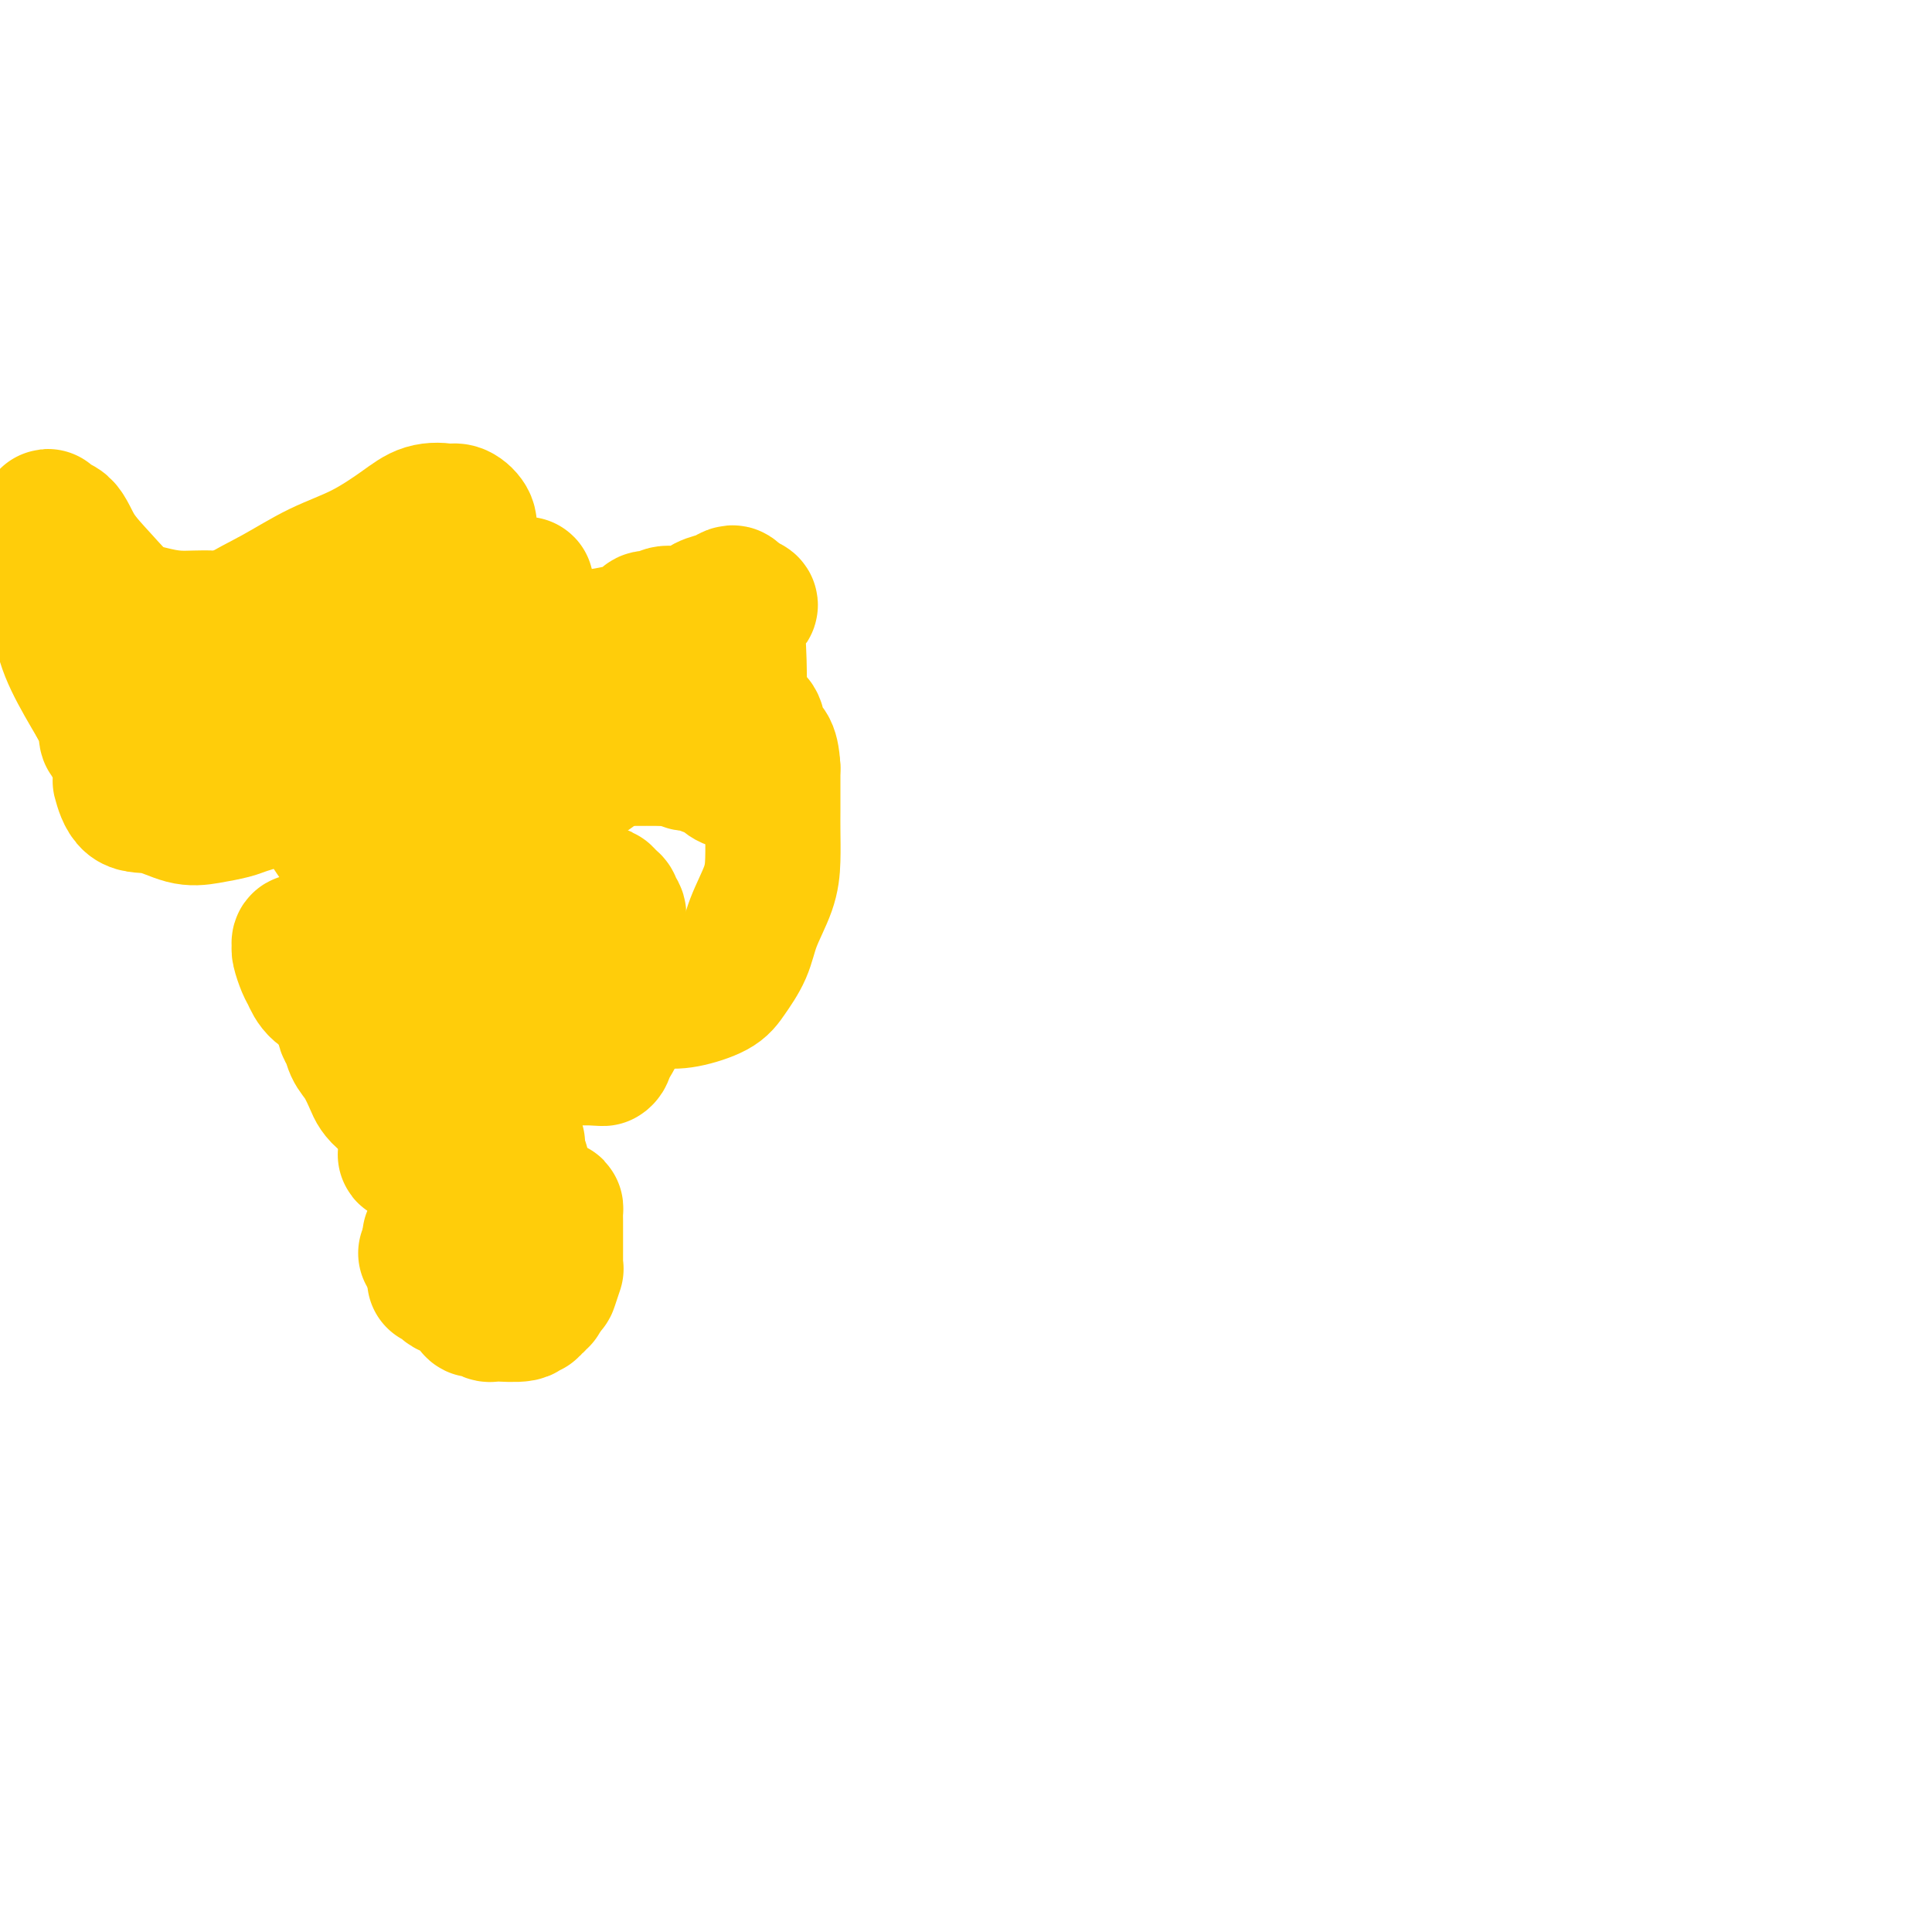 <svg viewBox='0 0 400 400' version='1.1' xmlns='http://www.w3.org/2000/svg' xmlns:xlink='http://www.w3.org/1999/xlink'><g fill='none' stroke='#FFCD0A' stroke-width='28' stroke-linecap='round' stroke-linejoin='round'><path d='M90,265c0.313,-0.221 0.627,-0.442 1,0c0.373,0.442 0.807,1.548 2,2c1.193,0.452 3.147,0.251 4,1c0.853,0.749 0.606,2.449 1,3c0.394,0.551 1.430,-0.047 2,0c0.570,0.047 0.673,0.741 1,1c0.327,0.259 0.876,0.085 1,0c0.124,-0.085 -0.178,-0.079 1,0c1.178,0.079 3.836,0.233 5,0c1.164,-0.233 0.833,-0.851 1,-1c0.167,-0.149 0.833,0.171 1,0c0.167,-0.171 -0.166,-0.833 0,-1c0.166,-0.167 0.832,0.163 1,0c0.168,-0.163 -0.161,-0.817 0,-1c0.161,-0.183 0.813,0.105 1,0c0.187,-0.105 -0.089,-0.601 0,-1c0.089,-0.399 0.545,-0.699 1,-1'/><path d='M113,267c0.939,-0.817 0.788,-0.359 1,-1c0.212,-0.641 0.789,-2.379 1,-3c0.211,-0.621 0.057,-0.124 0,0c-0.057,0.124 -0.015,-0.127 0,-1c0.015,-0.873 0.004,-2.370 0,-3c-0.004,-0.630 -0.001,-0.393 0,-1c0.001,-0.607 -0.002,-2.057 0,-3c0.002,-0.943 0.007,-1.378 0,-2c-0.007,-0.622 -0.026,-1.432 0,-2c0.026,-0.568 0.098,-0.895 0,-1c-0.098,-0.105 -0.367,0.013 -1,0c-0.633,-0.013 -1.632,-0.157 -3,0c-1.368,0.157 -3.105,0.616 -4,1c-0.895,0.384 -0.947,0.692 -1,1'/><path d='M106,252c-1.566,0.184 -0.980,0.144 -1,0c-0.020,-0.144 -0.646,-0.393 -2,0c-1.354,0.393 -3.434,1.428 -5,2c-1.566,0.572 -2.616,0.681 -4,1c-1.384,0.319 -3.103,0.848 -4,1c-0.897,0.152 -0.972,-0.075 -1,0c-0.028,0.075 -0.008,0.450 0,1c0.008,0.550 0.004,1.275 0,2'/><path d='M89,259c-2.269,1.038 0.558,0.135 2,0c1.442,-0.135 1.500,0.500 2,1c0.500,0.500 1.442,0.866 2,1c0.558,0.134 0.731,0.037 1,0c0.269,-0.037 0.633,-0.013 1,0c0.367,0.013 0.736,0.015 1,0c0.264,-0.015 0.424,-0.048 1,0c0.576,0.048 1.570,0.178 2,0c0.430,-0.178 0.296,-0.663 1,-1c0.704,-0.337 2.245,-0.524 3,-1c0.755,-0.476 0.724,-1.239 1,-2c0.276,-0.761 0.859,-1.519 1,-2c0.141,-0.481 -0.159,-0.686 0,-1c0.159,-0.314 0.776,-0.736 1,-1c0.224,-0.264 0.056,-0.371 0,-1c-0.056,-0.629 -0.001,-1.779 0,-3c0.001,-1.221 -0.051,-2.513 0,-4c0.051,-1.487 0.206,-3.170 0,-4c-0.206,-0.830 -0.773,-0.809 -1,-1c-0.227,-0.191 -0.113,-0.596 0,-1'/><path d='M107,239c0.315,-3.262 0.102,-1.415 0,-1c-0.102,0.415 -0.095,-0.600 0,-1c0.095,-0.400 0.276,-0.184 0,0c-0.276,0.184 -1.009,0.337 -1,0c0.009,-0.337 0.762,-1.162 0,-2c-0.762,-0.838 -3.038,-1.689 -4,-2c-0.962,-0.311 -0.611,-0.083 -1,0c-0.389,0.083 -1.519,0.022 -3,0c-1.481,-0.022 -3.315,-0.006 -5,0c-1.685,0.006 -3.223,0.002 -4,0c-0.777,-0.002 -0.793,-0.000 -1,0c-0.207,0.000 -0.603,0.000 -1,0'/><path d='M87,233c-2.337,0.328 -0.678,1.149 0,2c0.678,0.851 0.375,1.731 0,2c-0.375,0.269 -0.822,-0.072 -1,0c-0.178,0.072 -0.086,0.556 0,1c0.086,0.444 0.167,0.847 0,1c-0.167,0.153 -0.581,0.054 -1,0c-0.419,-0.054 -0.844,-0.064 -1,0c-0.156,0.064 -0.042,0.202 0,0c0.042,-0.202 0.011,-0.745 0,-1c-0.011,-0.255 -0.003,-0.223 0,-1c0.003,-0.777 0.001,-2.363 0,-3c-0.001,-0.637 -0.000,-0.325 0,-1c0.000,-0.675 0.000,-2.338 0,-4'/><path d='M84,229c0.029,-1.782 0.601,-1.236 1,-1c0.399,0.236 0.624,0.163 1,0c0.376,-0.163 0.901,-0.415 2,-1c1.099,-0.585 2.770,-1.503 4,-2c1.230,-0.497 2.017,-0.571 3,-1c0.983,-0.429 2.161,-1.211 3,-2c0.839,-0.789 1.338,-1.585 2,-2c0.662,-0.415 1.487,-0.451 2,-1c0.513,-0.549 0.715,-1.612 1,-2c0.285,-0.388 0.654,-0.100 1,0c0.346,0.100 0.671,0.013 2,0c1.329,-0.013 3.663,0.048 5,0c1.337,-0.048 1.678,-0.205 2,0c0.322,0.205 0.624,0.773 1,1c0.376,0.227 0.825,0.113 1,0c0.175,-0.113 0.077,-0.227 0,0c-0.077,0.227 -0.133,0.793 0,1c0.133,0.207 0.456,0.056 1,0c0.544,-0.056 1.311,-0.015 2,0c0.689,0.015 1.301,0.004 2,0c0.699,-0.004 1.485,-0.001 2,0c0.515,0.001 0.757,0.001 1,0'/><path d='M123,219c3.267,0.290 1.436,0.014 1,0c-0.436,-0.014 0.524,0.232 1,0c0.476,-0.232 0.467,-0.943 1,-2c0.533,-1.057 1.607,-2.461 2,-4c0.393,-1.539 0.106,-3.214 0,-5c-0.106,-1.786 -0.033,-3.683 0,-6c0.033,-2.317 0.024,-5.055 0,-7c-0.024,-1.945 -0.062,-3.098 0,-4c0.062,-0.902 0.224,-1.552 0,-2c-0.224,-0.448 -0.833,-0.694 -1,-1c-0.167,-0.306 0.107,-0.673 0,-1c-0.107,-0.327 -0.596,-0.613 -1,-1c-0.404,-0.387 -0.724,-0.873 -1,-1c-0.276,-0.127 -0.507,0.107 -1,0c-0.493,-0.107 -1.246,-0.553 -2,-1'/><path d='M122,184c-1.251,-1.083 -1.378,-0.290 -2,0c-0.622,0.290 -1.739,0.078 -3,0c-1.261,-0.078 -2.664,-0.021 -4,0c-1.336,0.021 -2.603,0.006 -4,0c-1.397,-0.006 -2.923,-0.003 -4,0c-1.077,0.003 -1.703,0.005 -3,0c-1.297,-0.005 -3.264,-0.016 -5,0c-1.736,0.016 -3.241,0.061 -4,0c-0.759,-0.061 -0.771,-0.228 -2,0c-1.229,0.228 -3.675,0.849 -5,1c-1.325,0.151 -1.530,-0.170 -2,0c-0.470,0.170 -1.203,0.829 -2,1c-0.797,0.171 -1.656,-0.148 -2,0c-0.344,0.148 -0.173,0.761 0,1c0.173,0.239 0.350,0.104 0,0c-0.350,-0.104 -1.225,-0.178 -2,0c-0.775,0.178 -1.450,0.608 -2,1c-0.550,0.392 -0.974,0.745 -1,1c-0.026,0.255 0.347,0.410 0,1c-0.347,0.590 -1.413,1.615 -2,2c-0.587,0.385 -0.693,0.131 -1,1c-0.307,0.869 -0.814,2.862 -1,4c-0.186,1.138 -0.050,1.422 0,2c0.050,0.578 0.013,1.449 0,2c-0.013,0.551 -0.004,0.782 0,1c0.004,0.218 0.001,0.425 0,1c-0.001,0.575 -0.000,1.519 0,2c0.000,0.481 0.000,0.500 0,1c-0.000,0.500 -0.000,1.481 0,2c0.000,0.519 0.000,0.577 0,1c-0.000,0.423 -0.000,1.212 0,2'/><path d='M71,211c0.190,2.696 0.666,2.438 1,3c0.334,0.562 0.525,1.946 1,3c0.475,1.054 1.235,1.778 2,3c0.765,1.222 1.536,2.943 2,4c0.464,1.057 0.620,1.450 1,2c0.380,0.550 0.984,1.257 2,2c1.016,0.743 2.445,1.521 3,2c0.555,0.479 0.237,0.659 1,1c0.763,0.341 2.607,0.842 4,1c1.393,0.158 2.336,-0.027 3,0c0.664,0.027 1.050,0.268 2,0c0.950,-0.268 2.464,-1.044 4,-2c1.536,-0.956 3.094,-2.094 4,-3c0.906,-0.906 1.161,-1.582 2,-3c0.839,-1.418 2.264,-3.580 3,-5c0.736,-1.420 0.785,-2.099 1,-3c0.215,-0.901 0.596,-2.025 1,-3c0.404,-0.975 0.832,-1.800 1,-2c0.168,-0.200 0.076,0.225 0,0c-0.076,-0.225 -0.136,-1.099 0,-2c0.136,-0.901 0.467,-1.829 0,-3c-0.467,-1.171 -1.734,-2.586 -3,-4'/><path d='M106,202c-0.791,-1.901 -1.268,-3.154 -2,-4c-0.732,-0.846 -1.719,-1.284 -2,-2c-0.281,-0.716 0.145,-1.709 0,-2c-0.145,-0.291 -0.860,0.121 -1,0c-0.140,-0.121 0.294,-0.776 0,-1c-0.294,-0.224 -1.316,-0.018 -2,0c-0.684,0.018 -1.032,-0.153 -3,0c-1.968,0.153 -5.558,0.631 -8,1c-2.442,0.369 -3.737,0.631 -5,1c-1.263,0.369 -2.495,0.845 -4,1c-1.505,0.155 -3.282,-0.011 -5,0c-1.718,0.011 -3.378,0.198 -5,0c-1.622,-0.198 -3.205,-0.782 -4,-1c-0.795,-0.218 -0.802,-0.071 -1,0c-0.198,0.071 -0.586,0.068 -1,0c-0.414,-0.068 -0.854,-0.199 -1,0c-0.146,0.199 0.003,0.728 0,1c-0.003,0.272 -0.159,0.287 0,1c0.159,0.713 0.632,2.124 1,3c0.368,0.876 0.630,1.217 1,2c0.370,0.783 0.847,2.007 2,3c1.153,0.993 2.983,1.755 4,2c1.017,0.245 1.221,-0.027 3,0c1.779,0.027 5.133,0.353 7,1c1.867,0.647 2.248,1.613 3,2c0.752,0.387 1.876,0.193 3,0'/><path d='M86,210c3.456,1.000 2.094,1.000 2,1c-0.094,-0.000 1.078,-0.000 2,0c0.922,0.000 1.595,0.000 2,0c0.405,-0.000 0.542,-0.000 1,0c0.458,0.000 1.237,0.000 2,0c0.763,-0.000 1.511,-0.001 2,0c0.489,0.001 0.719,0.003 1,0c0.281,-0.003 0.614,-0.012 1,0c0.386,0.012 0.825,0.046 1,0c0.175,-0.046 0.085,-0.170 0,-1c-0.085,-0.830 -0.166,-2.366 0,-4c0.166,-1.634 0.581,-3.367 1,-5c0.419,-1.633 0.844,-3.165 1,-5c0.156,-1.835 0.042,-3.974 0,-6c-0.042,-2.026 -0.014,-3.938 0,-5c0.014,-1.062 0.014,-1.274 0,-2c-0.014,-0.726 -0.042,-1.965 0,-3c0.042,-1.035 0.155,-1.867 0,-2c-0.155,-0.133 -0.577,0.434 -1,1'/><path d='M101,179c0.082,-4.897 -0.212,-1.140 -1,1c-0.788,2.140 -2.071,2.665 -3,4c-0.929,1.335 -1.503,3.482 -2,5c-0.497,1.518 -0.916,2.407 -1,3c-0.084,0.593 0.168,0.891 0,1c-0.168,0.109 -0.754,0.029 -1,0c-0.246,-0.029 -0.151,-0.009 0,0c0.151,0.009 0.359,0.005 0,0c-0.359,-0.005 -1.287,-0.012 -2,0c-0.713,0.012 -1.213,0.044 -3,-1c-1.787,-1.044 -4.860,-3.164 -8,-6c-3.140,-2.836 -6.348,-6.390 -9,-10c-2.652,-3.610 -4.749,-7.277 -9,-13c-4.251,-5.723 -10.655,-13.503 -14,-18c-3.345,-4.497 -3.631,-5.711 -4,-7c-0.369,-1.289 -0.820,-2.654 -1,-3c-0.180,-0.346 -0.090,0.327 0,1'/><path d='M43,136c-4.325,-5.957 -1.138,-0.851 0,1c1.138,1.851 0.227,0.446 1,2c0.773,1.554 3.230,6.065 4,8c0.770,1.935 -0.148,1.292 0,2c0.148,0.708 1.363,2.766 2,4c0.637,1.234 0.698,1.644 1,2c0.302,0.356 0.845,0.658 1,1c0.155,0.342 -0.077,0.722 0,1c0.077,0.278 0.465,0.452 1,1c0.535,0.548 1.218,1.471 2,2c0.782,0.529 1.663,0.666 2,1c0.337,0.334 0.130,0.866 0,1c-0.130,0.134 -0.181,-0.129 0,0c0.181,0.129 0.595,0.651 4,0c3.405,-0.651 9.799,-2.474 14,-4c4.201,-1.526 6.207,-2.755 8,-4c1.793,-1.245 3.372,-2.506 5,-4c1.628,-1.494 3.304,-3.223 5,-5c1.696,-1.777 3.410,-3.603 5,-6c1.590,-2.397 3.055,-5.364 4,-7c0.945,-1.636 1.370,-1.940 2,-3c0.630,-1.060 1.466,-2.874 2,-4c0.534,-1.126 0.767,-1.563 1,-2'/><path d='M107,123c3.166,-4.095 1.580,-0.833 1,0c-0.580,0.833 -0.156,-0.764 0,-1c0.156,-0.236 0.042,0.888 0,2c-0.042,1.112 -0.012,2.211 0,3c0.012,0.789 0.006,1.269 0,2c-0.006,0.731 -0.013,1.712 0,2c0.013,0.288 0.045,-0.119 0,0c-0.045,0.119 -0.166,0.763 0,1c0.166,0.237 0.619,0.068 1,0c0.381,-0.068 0.691,-0.034 1,0'/><path d='M110,132c0.734,1.392 1.068,0.373 1,0c-0.068,-0.373 -0.538,-0.099 0,0c0.538,0.099 2.084,0.024 3,0c0.916,-0.024 1.204,0.005 2,0c0.796,-0.005 2.101,-0.042 3,0c0.899,0.042 1.392,0.165 3,0c1.608,-0.165 4.332,-0.617 6,-1c1.668,-0.383 2.280,-0.695 3,-1c0.720,-0.305 1.550,-0.602 2,-1c0.450,-0.398 0.522,-0.898 1,-1c0.478,-0.102 1.363,0.194 2,0c0.637,-0.194 1.025,-0.878 2,-1c0.975,-0.122 2.538,0.320 4,0c1.462,-0.320 2.823,-1.401 4,-2c1.177,-0.599 2.171,-0.717 3,-1c0.829,-0.283 1.492,-0.730 2,-1c0.508,-0.270 0.859,-0.363 1,0c0.141,0.363 0.070,1.181 0,2'/><path d='M152,125c6.513,-0.576 1.797,1.485 0,2c-1.797,0.515 -0.675,-0.514 0,1c0.675,1.514 0.902,5.572 1,9c0.098,3.428 0.067,6.225 0,9c-0.067,2.775 -0.171,5.529 0,8c0.171,2.471 0.617,4.659 1,6c0.383,1.341 0.704,1.834 1,2c0.296,0.166 0.567,0.003 0,0c-0.567,-0.003 -1.972,0.153 -3,0c-1.028,-0.153 -1.680,-0.614 -2,-1c-0.320,-0.386 -0.307,-0.696 -1,-1c-0.693,-0.304 -2.091,-0.603 -3,-1c-0.909,-0.397 -1.330,-0.891 -2,-1c-0.670,-0.109 -1.591,0.167 -2,0c-0.409,-0.167 -0.306,-0.777 -1,-1c-0.694,-0.223 -2.183,-0.060 -3,0c-0.817,0.060 -0.961,0.016 -2,0c-1.039,-0.016 -2.972,-0.004 -5,0c-2.028,0.004 -4.151,0.001 -6,0c-1.849,-0.001 -3.425,-0.001 -5,0'/><path d='M120,157c-6.249,-0.386 -4.873,0.148 -6,0c-1.127,-0.148 -4.758,-0.978 -8,-2c-3.242,-1.022 -6.095,-2.234 -9,-4c-2.905,-1.766 -5.863,-4.085 -9,-6c-3.137,-1.915 -6.452,-3.427 -10,-5c-3.548,-1.573 -7.330,-3.209 -12,-5c-4.670,-1.791 -10.229,-3.738 -14,-5c-3.771,-1.262 -5.753,-1.841 -8,-2c-2.247,-0.159 -4.759,0.101 -7,0c-2.241,-0.101 -4.213,-0.563 -6,-1c-1.787,-0.437 -3.390,-0.847 -5,-2c-1.610,-1.153 -3.226,-3.047 -5,-5c-1.774,-1.953 -3.704,-3.965 -5,-6c-1.296,-2.035 -1.956,-4.092 -3,-5c-1.044,-0.908 -2.470,-0.668 -3,-1c-0.530,-0.332 -0.163,-1.236 0,-1c0.163,0.236 0.121,1.613 0,2c-0.121,0.387 -0.321,-0.216 0,3c0.321,3.216 1.163,10.250 2,15c0.837,4.750 1.668,7.214 3,10c1.332,2.786 3.166,5.893 5,9'/><path d='M20,146c1.697,3.450 1.941,2.573 2,3c0.059,0.427 -0.067,2.156 0,3c0.067,0.844 0.328,0.803 1,1c0.672,0.197 1.757,0.631 3,1c1.243,0.369 2.646,0.673 4,1c1.354,0.327 2.658,0.678 5,1c2.342,0.322 5.720,0.617 8,1c2.280,0.383 3.462,0.855 5,1c1.538,0.145 3.433,-0.035 5,0c1.567,0.035 2.807,0.287 5,0c2.193,-0.287 5.339,-1.112 8,-2c2.661,-0.888 4.835,-1.837 7,-3c2.165,-1.163 4.320,-2.538 6,-4c1.680,-1.462 2.886,-3.010 4,-5c1.114,-1.990 2.135,-4.421 3,-6c0.865,-1.579 1.575,-2.306 2,-3c0.425,-0.694 0.565,-1.355 1,-2c0.435,-0.645 1.164,-1.275 2,-2c0.836,-0.725 1.778,-1.545 2,-2c0.222,-0.455 -0.277,-0.546 0,-2c0.277,-1.454 1.328,-4.270 2,-6c0.672,-1.730 0.965,-2.374 1,-3c0.035,-0.626 -0.187,-1.232 0,-2c0.187,-0.768 0.782,-1.696 1,-2c0.218,-0.304 0.060,0.018 0,0c-0.060,-0.018 -0.022,-0.376 0,-1c0.022,-0.624 0.028,-1.512 0,-2c-0.028,-0.488 -0.090,-0.574 0,-1c0.090,-0.426 0.332,-1.192 0,-2c-0.332,-0.808 -1.238,-1.660 -2,-2c-0.762,-0.340 -1.381,-0.170 -2,0'/><path d='M93,106c-1.547,-0.423 -3.415,-0.480 -5,0c-1.585,0.480 -2.889,1.497 -5,3c-2.111,1.503 -5.030,3.491 -8,5c-2.970,1.509 -5.991,2.540 -9,4c-3.009,1.460 -6.008,3.350 -9,5c-2.992,1.650 -5.979,3.061 -9,5c-3.021,1.939 -6.078,4.407 -9,7c-2.922,2.593 -5.711,5.313 -8,8c-2.289,2.687 -4.078,5.343 -5,8c-0.922,2.657 -0.975,5.315 -1,7c-0.025,1.685 -0.021,2.397 0,3c0.021,0.603 0.059,1.097 0,1c-0.059,-0.097 -0.216,-0.785 0,0c0.216,0.785 0.803,3.044 2,4c1.197,0.956 3.003,0.608 5,1c1.997,0.392 4.185,1.525 6,2c1.815,0.475 3.255,0.291 5,0c1.745,-0.291 3.793,-0.689 5,-1c1.207,-0.311 1.574,-0.535 3,-1c1.426,-0.465 3.912,-1.171 6,-2c2.088,-0.829 3.780,-1.780 6,-3c2.220,-1.220 4.969,-2.710 8,-5c3.031,-2.290 6.343,-5.380 9,-8c2.657,-2.620 4.659,-4.772 6,-7c1.341,-2.228 2.019,-4.534 3,-7c0.981,-2.466 2.263,-5.094 3,-7c0.737,-1.906 0.929,-3.090 1,-4c0.071,-0.910 0.020,-1.546 0,-2c-0.020,-0.454 -0.010,-0.727 0,-1'/><path d='M93,121c1.173,-3.347 0.605,-1.214 0,0c-0.605,1.214 -1.248,1.511 -2,2c-0.752,0.489 -1.613,1.172 -2,2c-0.387,0.828 -0.299,1.801 -1,3c-0.701,1.199 -2.191,2.624 -3,4c-0.809,1.376 -0.937,2.704 -1,4c-0.063,1.296 -0.061,2.562 0,5c0.061,2.438 0.183,6.049 0,8c-0.183,1.951 -0.669,2.242 0,4c0.669,1.758 2.495,4.982 4,8c1.505,3.018 2.690,5.828 5,9c2.310,3.172 5.746,6.704 8,10c2.254,3.296 3.326,6.357 5,9c1.674,2.643 3.948,4.869 6,7c2.052,2.131 3.880,4.166 6,6c2.120,1.834 4.532,3.467 6,4c1.468,0.533 1.992,-0.033 4,0c2.008,0.033 5.501,0.664 8,1c2.499,0.336 4.005,0.378 6,0c1.995,-0.378 4.478,-1.177 6,-2c1.522,-0.823 2.082,-1.670 3,-3c0.918,-1.330 2.193,-3.142 3,-5c0.807,-1.858 1.144,-3.761 2,-6c0.856,-2.239 2.229,-4.815 3,-7c0.771,-2.185 0.939,-3.978 1,-6c0.061,-2.022 0.016,-4.274 0,-6c-0.016,-1.726 -0.004,-2.927 0,-4c0.004,-1.073 0.001,-2.020 0,-3c-0.001,-0.980 -0.000,-1.994 0,-3c0.000,-1.006 0.000,-2.003 0,-3'/><path d='M160,159c-0.244,-4.850 -1.352,-4.476 -2,-5c-0.648,-0.524 -0.834,-1.945 -1,-3c-0.166,-1.055 -0.310,-1.745 -1,-2c-0.690,-0.255 -1.925,-0.076 -3,0c-1.075,0.076 -1.991,0.048 -3,0c-1.009,-0.048 -2.111,-0.115 -4,0c-1.889,0.115 -4.564,0.412 -7,1c-2.436,0.588 -4.633,1.466 -7,3c-2.367,1.534 -4.906,3.722 -8,6c-3.094,2.278 -6.745,4.644 -10,8c-3.255,3.356 -6.116,7.702 -9,12c-2.884,4.298 -5.792,8.549 -9,16c-3.208,7.451 -6.716,18.101 -8,24c-1.284,5.899 -0.344,7.045 0,9c0.344,1.955 0.093,4.719 0,6c-0.093,1.281 -0.026,1.080 0,1c0.026,-0.080 0.013,-0.040 0,0'/></g>
</svg>